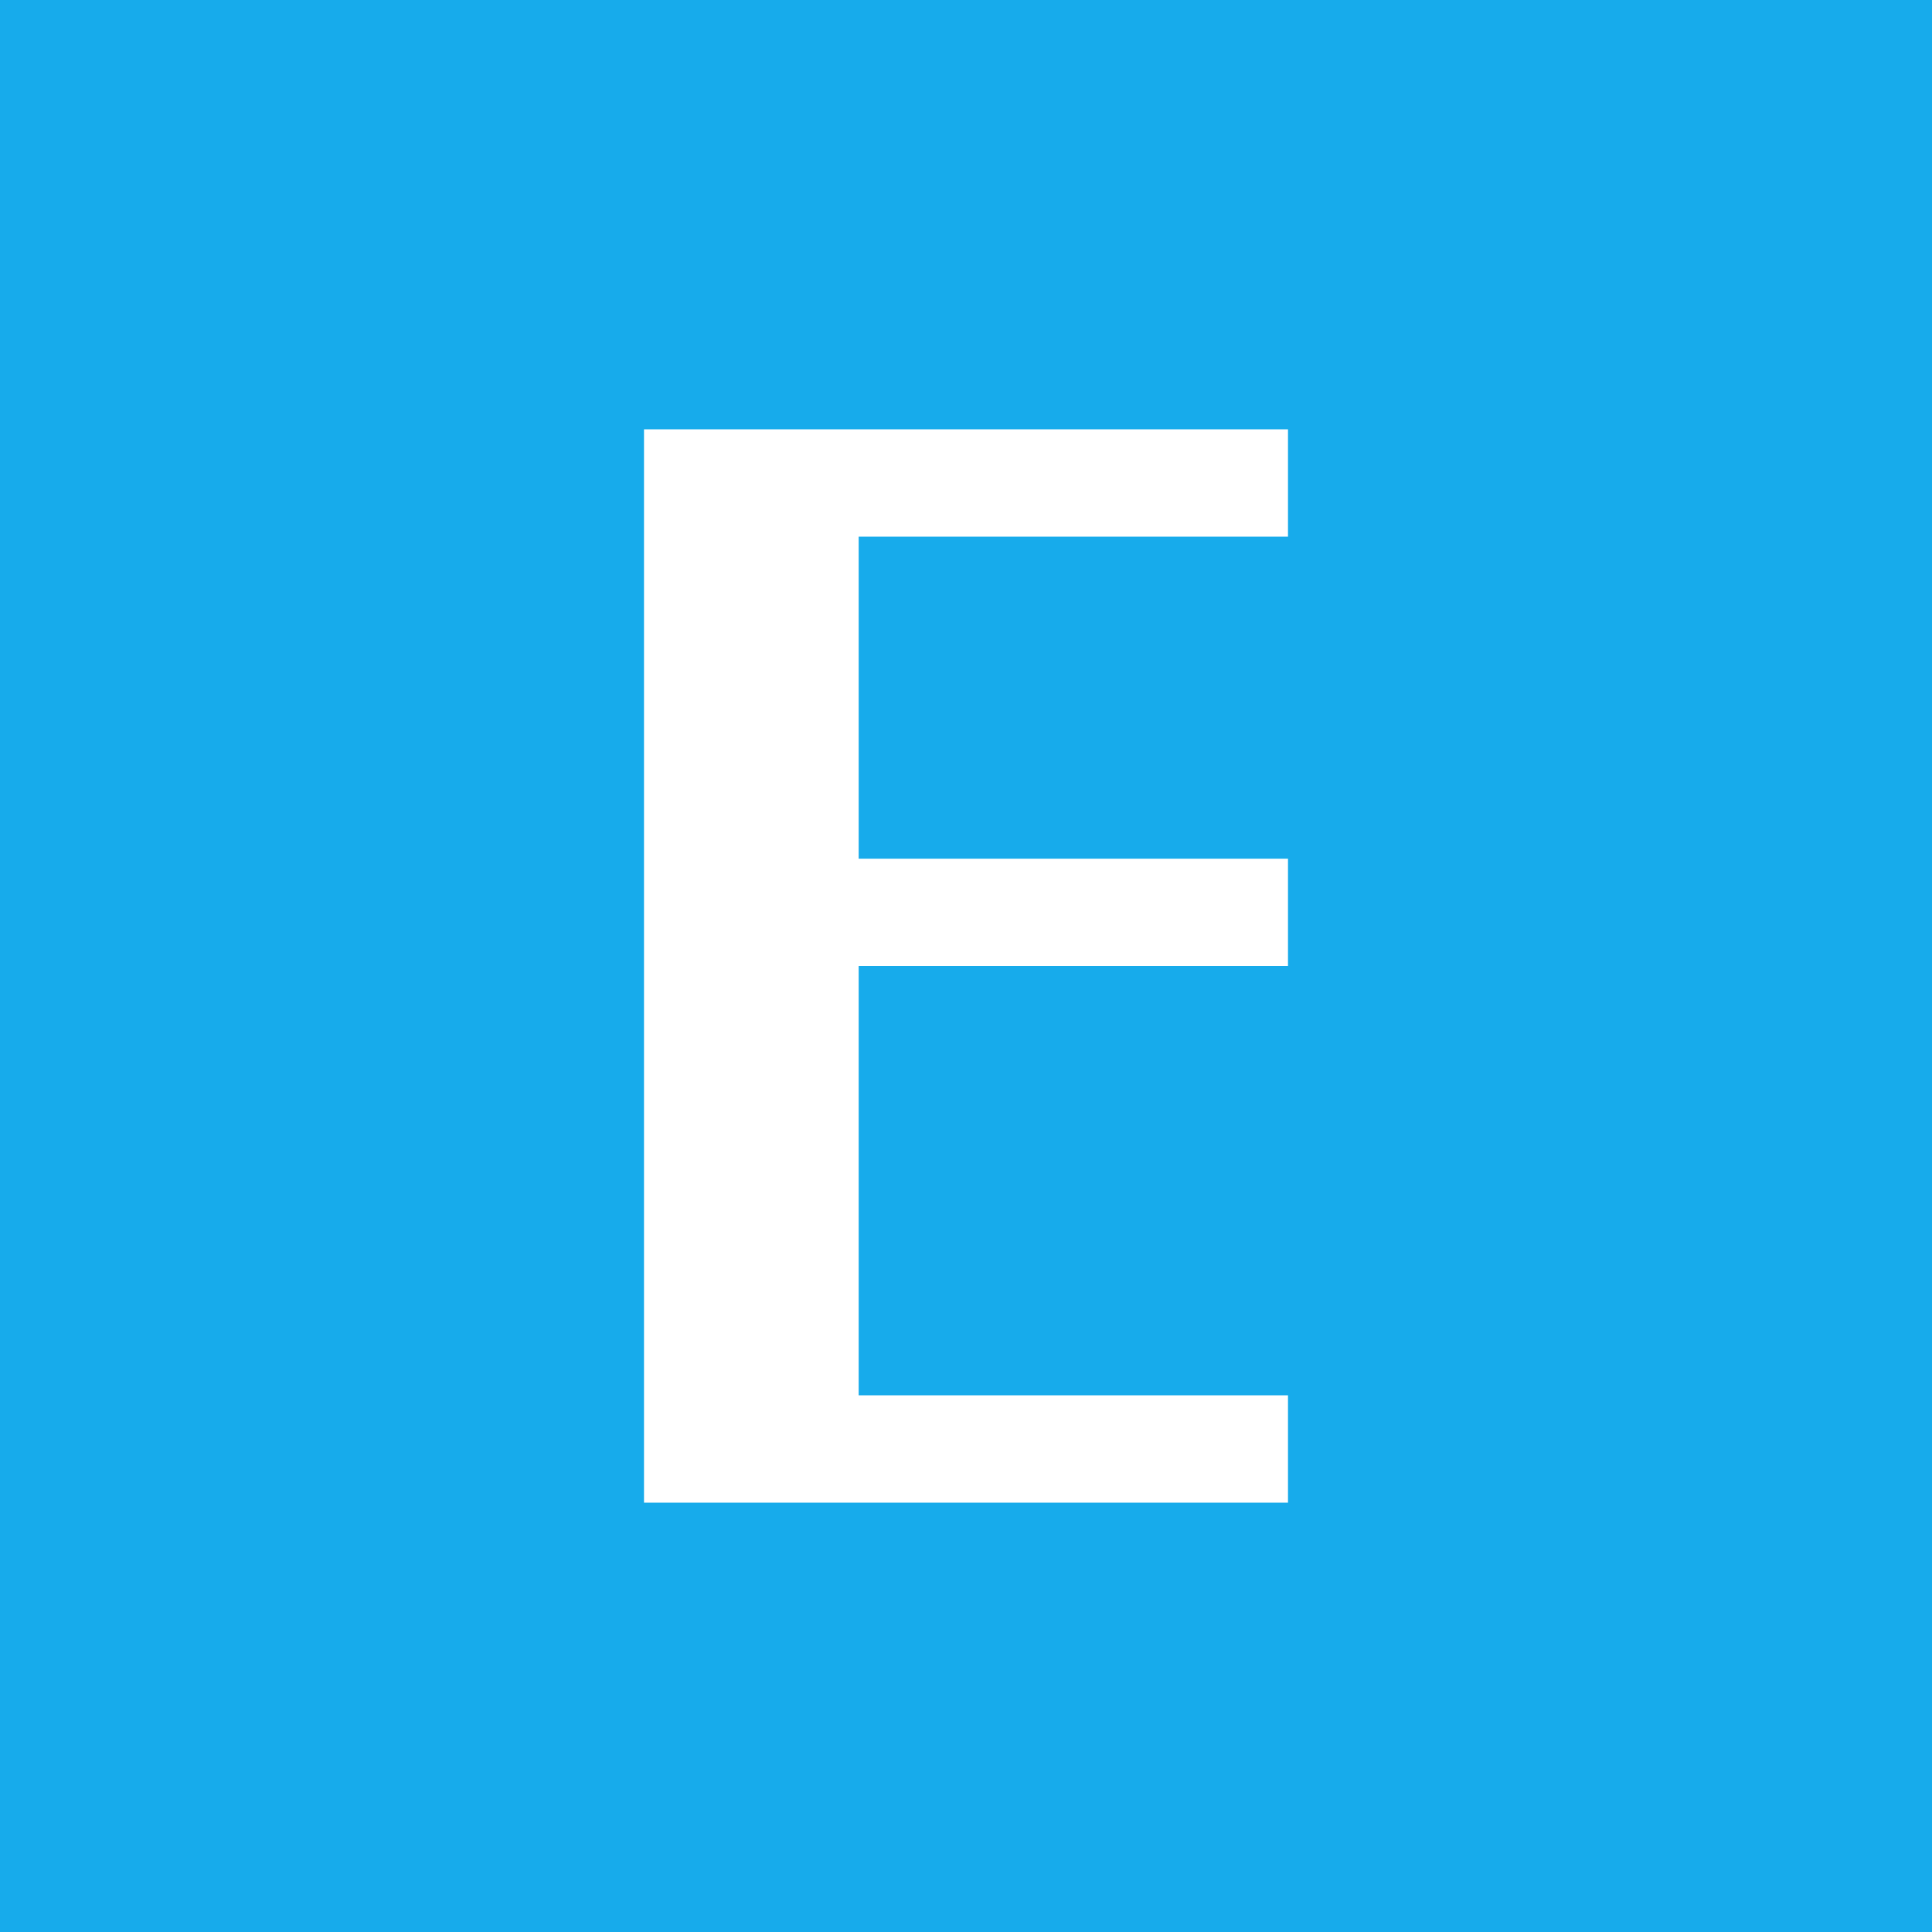 <!-- by TradingView --><svg width="18" height="18" viewBox="0 0 18 18" xmlns="http://www.w3.org/2000/svg"><path fill="#17ABEB" d="M0 0h18v18H0z"/><path d="M6 14V4h6v1H8v3h4v1H8v4h4v1H6Z" fill="#fff"/></svg>